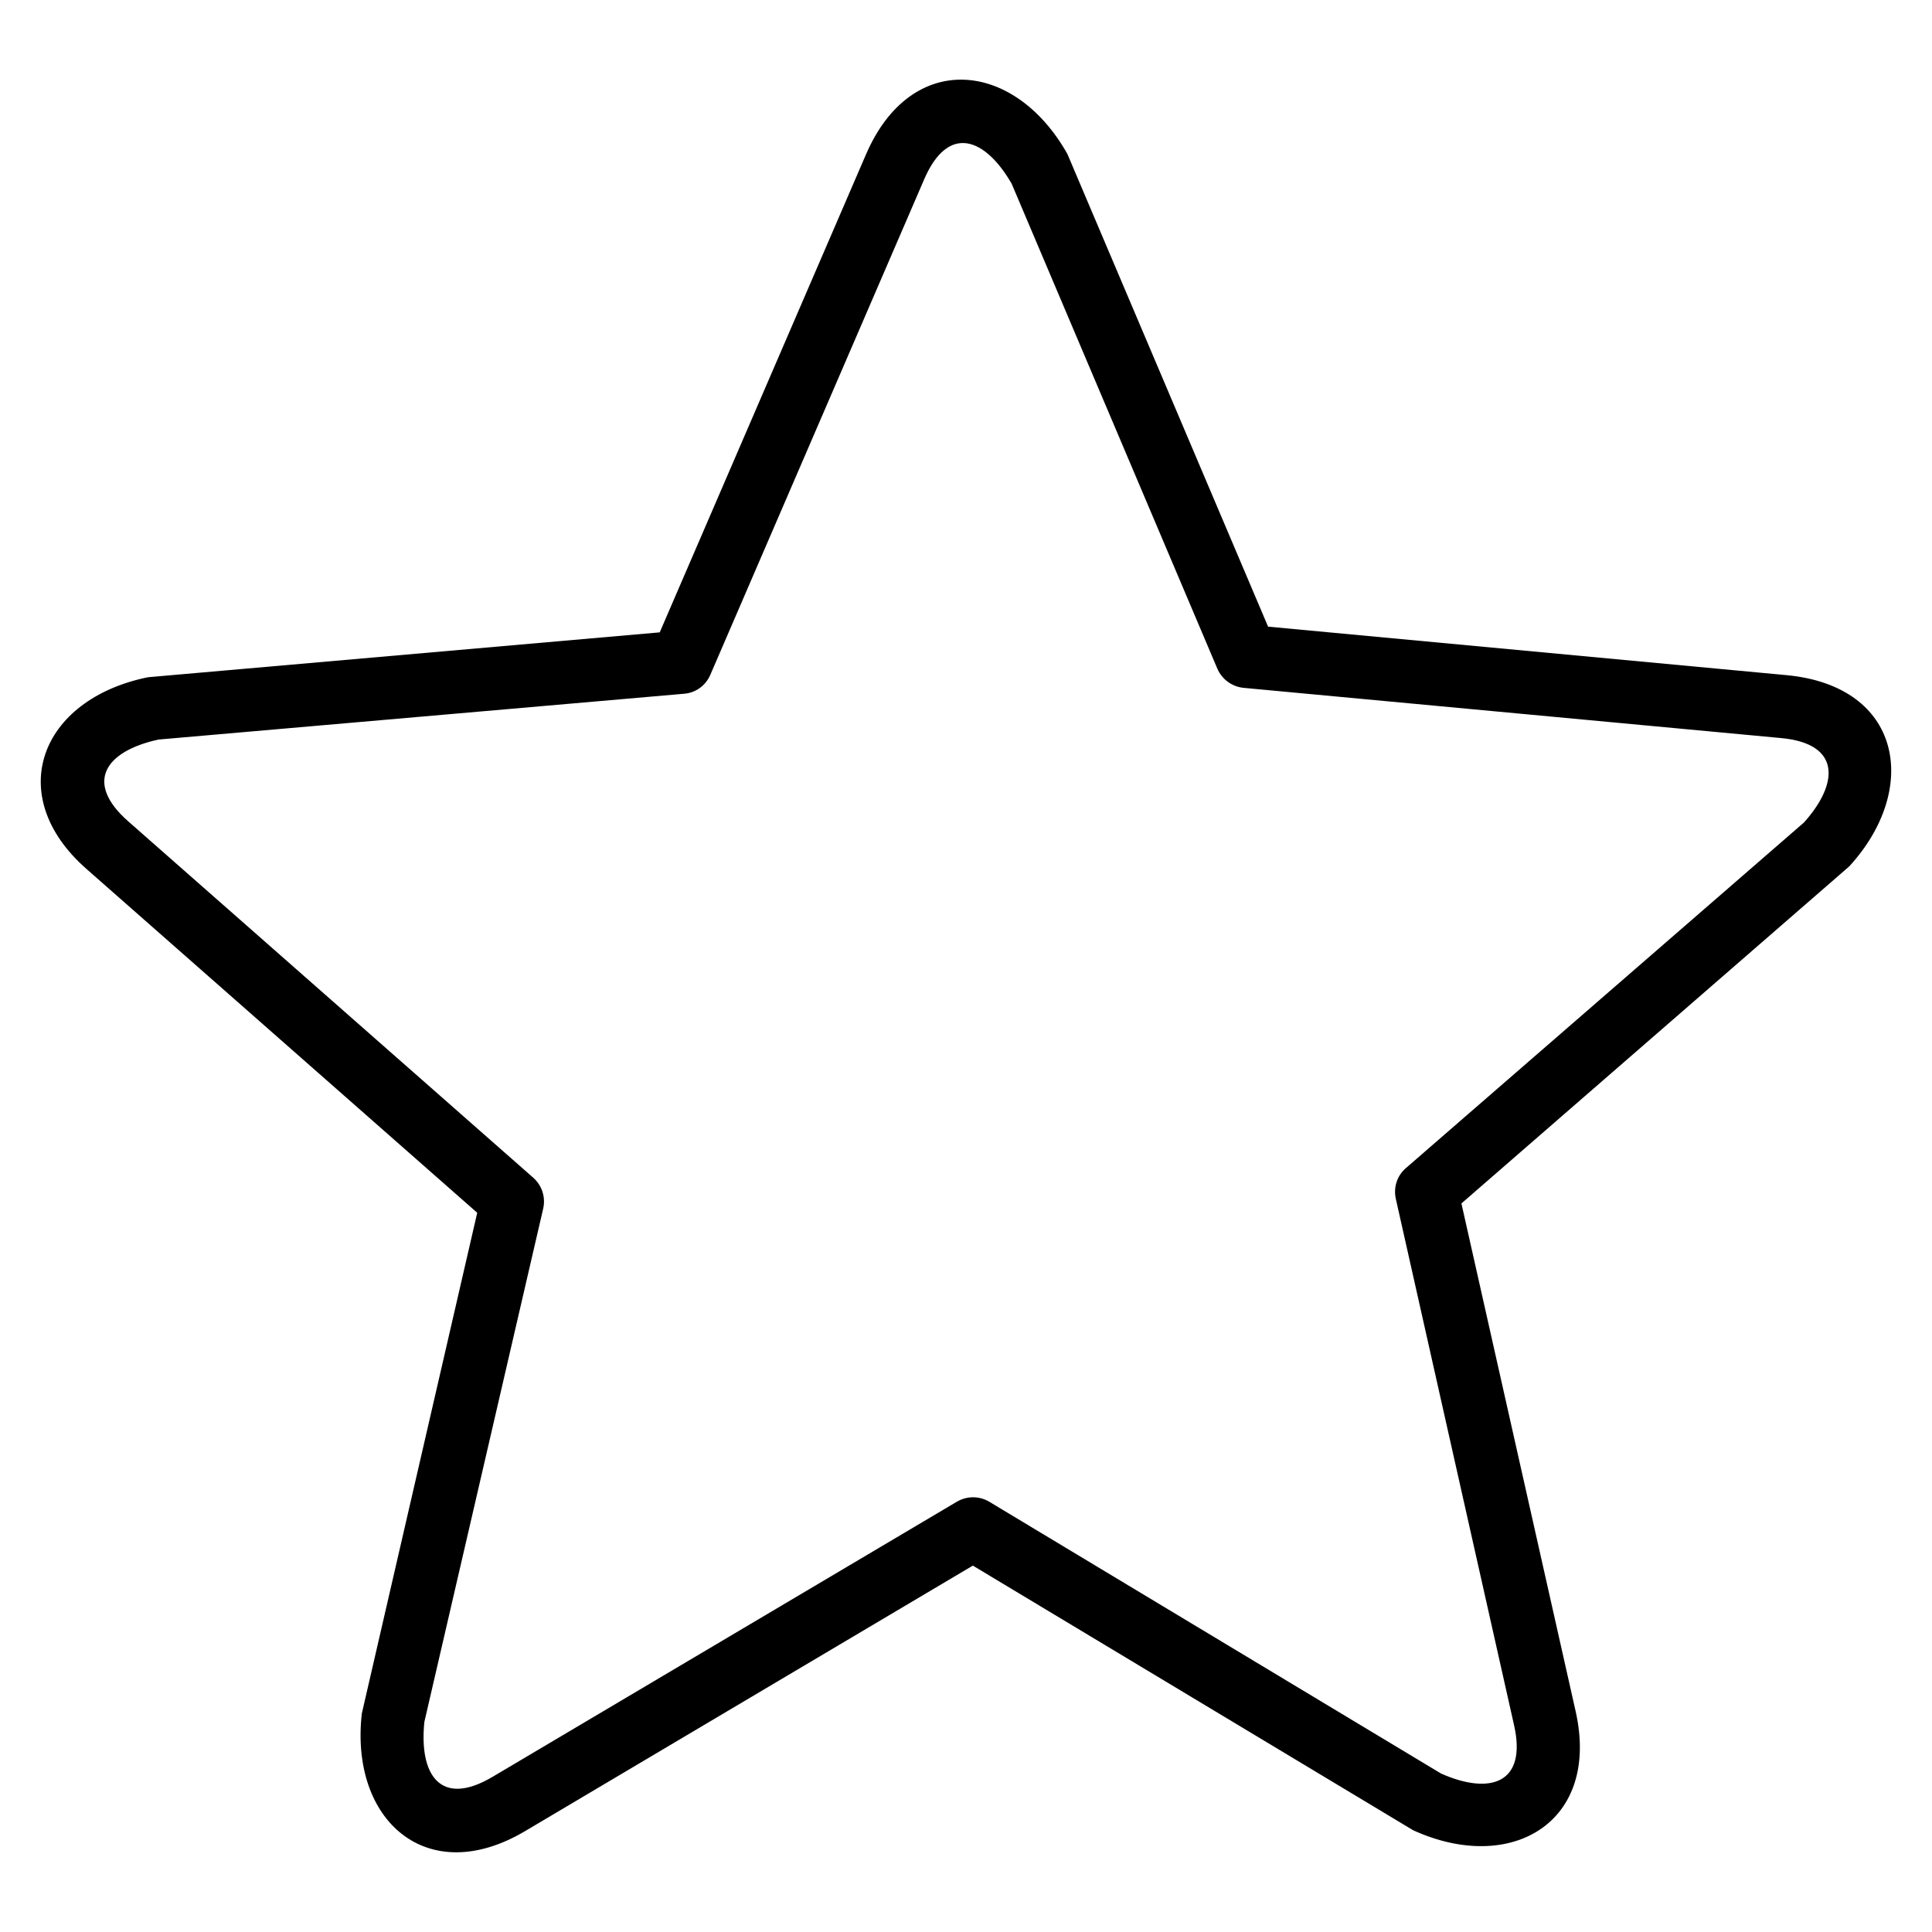 <?xml version="1.0" encoding="UTF-8"?>
<!-- Uploaded to: SVG Repo, www.svgrepo.com, Generator: SVG Repo Mixer Tools -->
<svg fill="#000000" width="800px" height="800px" version="1.1" viewBox="144 144 512 512" xmlns="http://www.w3.org/2000/svg">
 <path d="m373.5 184.92c11.941-27.711 39.297-25.039 53.352-0.152l53.203 125.3 137.34 12.848c30.781 2.871 35.469 30.18 16.676 50.684l-102.78 89.324 30.277 134.62c6.602 29.422-17.129 43.328-43.074 31.488l-116.68-70.129-118.7 70.383c-25.945 15.367-46.453-2.871-43.227-31.188l30.582-132.7-103.58-91.141c-22.066-19.398-12.344-44.941 16.324-50.785l135.62-11.891 54.664-126.66zm15.418 6.602-56.578 131.09c-1.16 2.871-3.777 4.988-7.055 5.238l-139.3 12.141c-14.258 3.125-19.648 11.438-8.012 21.664l107.36 94.465c2.215 1.965 3.324 5.039 2.621 8.16l-31.488 136.03c-1.461 14.156 4.332 22.723 18.086 14.559l123.03-72.902c2.57-1.512 5.844-1.613 8.566 0l119.75 72.043c12.949 5.742 22.824 2.672 19.348-12.797l-31.336-139.5c-0.656-2.922 0.25-6.098 2.672-8.16l105.5-91.594c9.168-10.227 9.977-20.906-6.144-22.371l-142.38-13.301c-2.973-0.301-5.691-2.168-6.953-5.09l-54.512-128.52c-7.004-12.141-16.777-15.973-23.176-1.16z"/>
</svg>